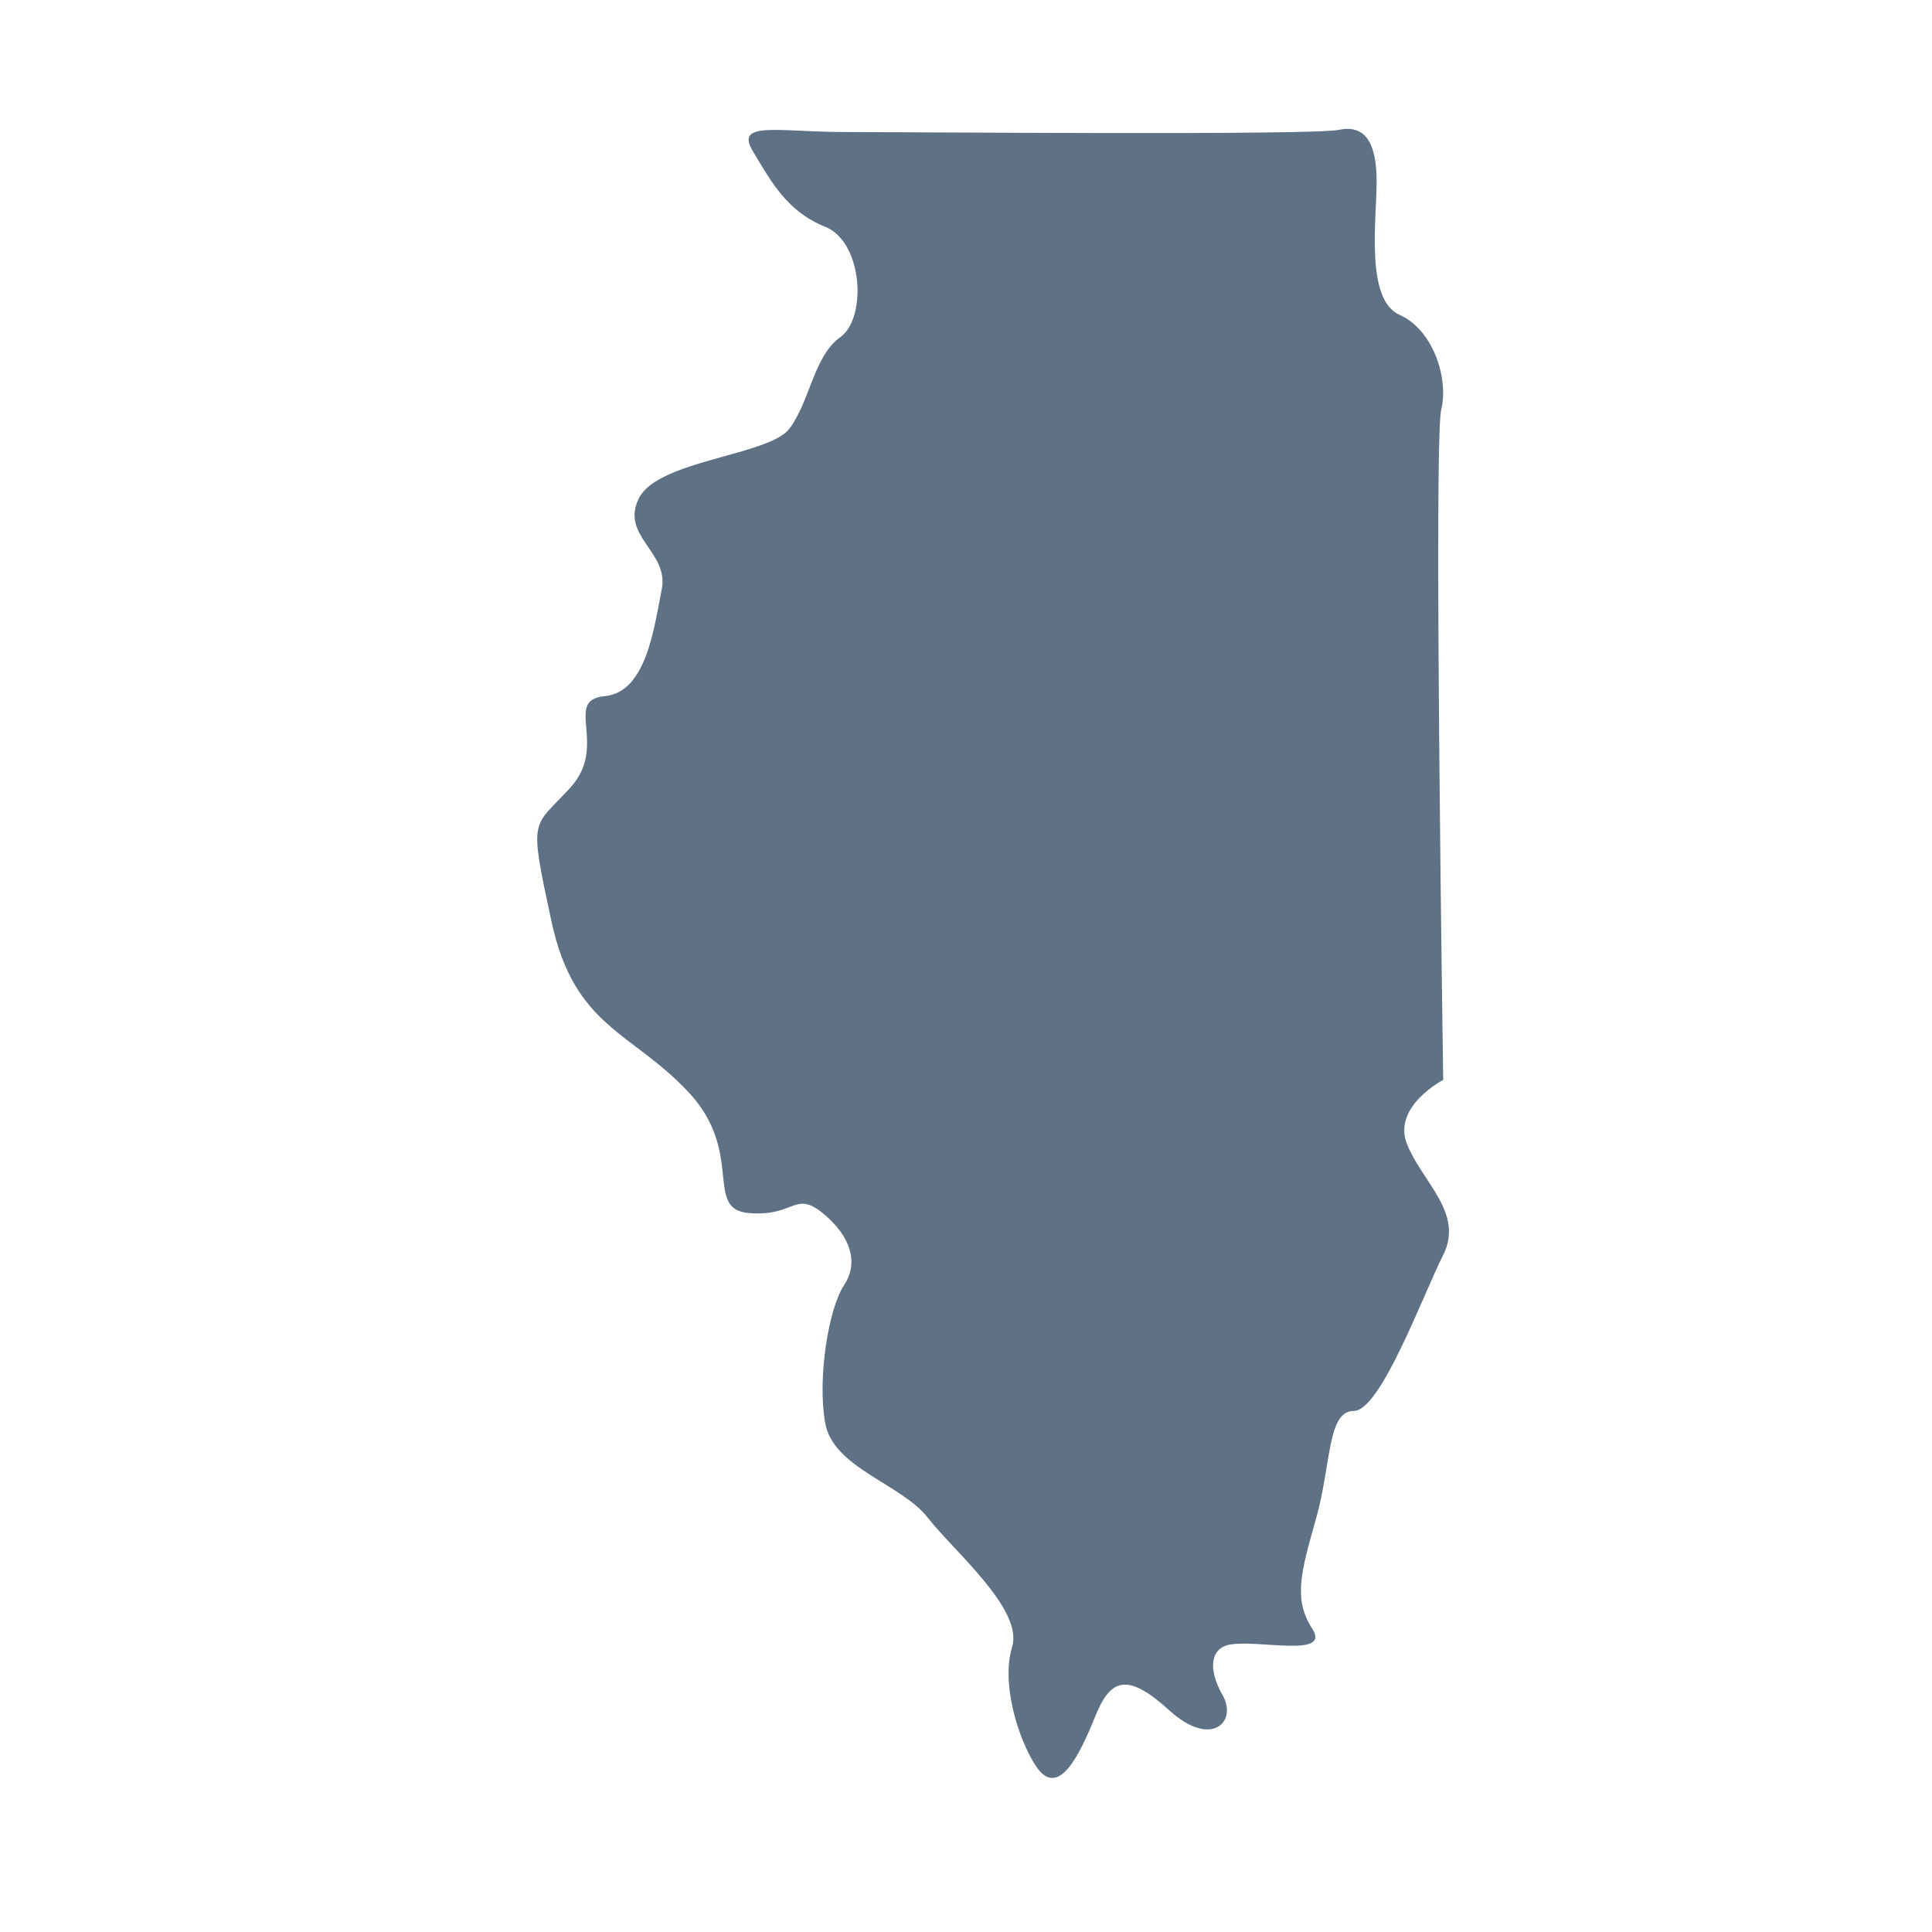 <svg width="24" height="24" viewBox="0 0 24 24" fill="none" xmlns="http://www.w3.org/2000/svg">
<path d="M12.861 21.927C12.655 21.608 12.432 20.924 12.573 20.458C12.713 19.991 11.856 19.277 11.525 18.853C11.194 18.429 10.344 18.236 10.249 17.669C10.153 17.103 10.296 16.25 10.484 15.967C10.672 15.684 10.567 15.353 10.219 15.069C9.87 14.786 9.87 15.117 9.303 15.069C8.737 15.022 9.256 14.317 8.551 13.565C7.847 12.813 7.132 12.763 6.849 11.439C6.565 10.115 6.613 10.303 7.087 9.782C7.561 9.26 6.992 8.696 7.511 8.648C8.03 8.601 8.125 7.796 8.22 7.324C8.316 6.853 7.701 6.662 7.937 6.189C8.173 5.715 9.554 5.66 9.807 5.324C10.061 4.988 10.108 4.424 10.439 4.188C10.77 3.952 10.723 3.007 10.249 2.816C9.775 2.626 9.579 2.255 9.351 1.876C9.123 1.498 9.682 1.64 10.484 1.64C11.287 1.64 16.301 1.683 16.632 1.613C16.963 1.543 17.101 1.781 17.101 2.255C17.101 2.729 16.958 3.719 17.384 3.91C17.81 4.1 17.998 4.712 17.903 5.091C17.808 5.469 17.928 13.415 17.928 13.415C17.928 13.415 17.289 13.746 17.48 14.217C17.67 14.688 18.189 15.07 17.928 15.589C17.668 16.108 17.149 17.527 16.817 17.527C16.487 17.527 16.539 18.189 16.349 18.863C16.158 19.538 16.065 19.866 16.301 20.232C16.537 20.598 15.639 20.365 15.276 20.43C15.04 20.473 15 20.729 15.188 21.059C15.376 21.39 15.047 21.721 14.526 21.247C14.004 20.773 13.796 20.849 13.606 21.32C13.415 21.791 13.144 22.373 12.861 21.927L12.861 21.927Z" fill="#5E7185"/>
</svg>
